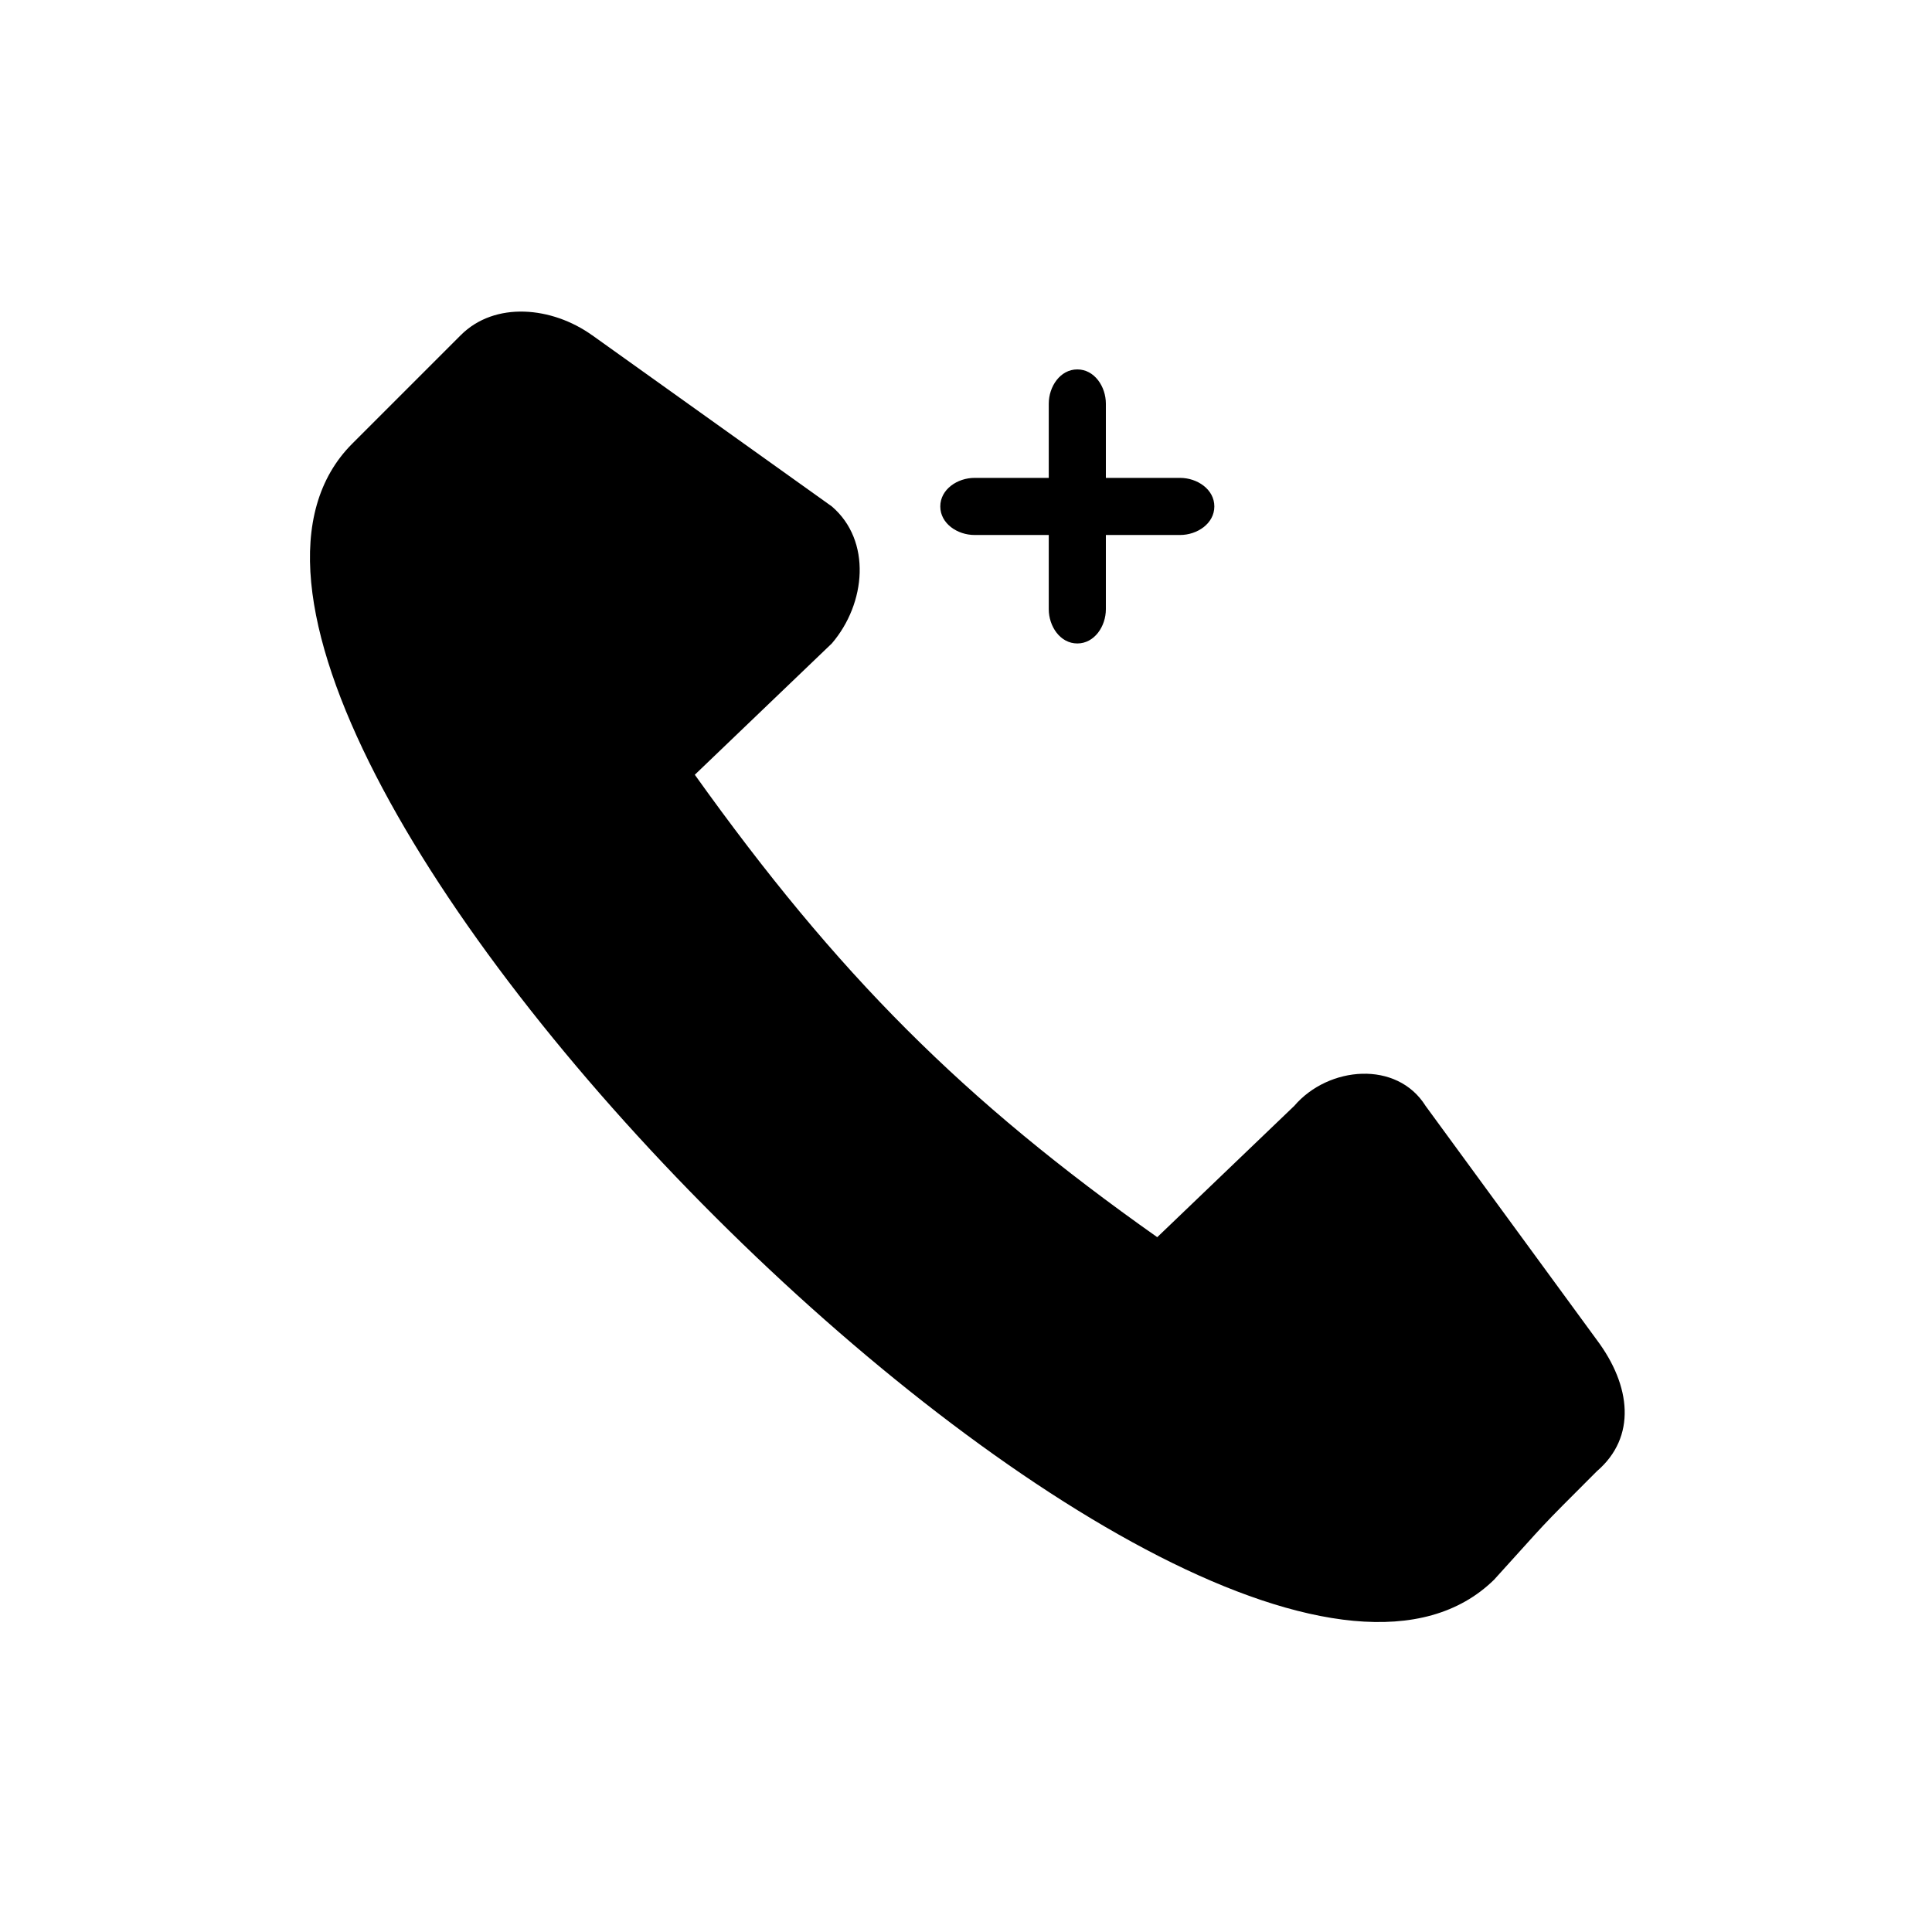 <?xml version="1.0" encoding="UTF-8"?>
<!-- The Best Svg Icon site in the world: iconSvg.co, Visit us! https://iconsvg.co -->
<svg fill="#000000" width="800px" height="800px" version="1.1" viewBox="144 144 512 512" xmlns="http://www.w3.org/2000/svg">
 <path d="m300.9 232.82 63.543 45.387c10.59 9.078 9.078 25.719 0 36.312l-36.312 34.797c37.824 52.953 71.109 86.238 122.55 122.55l36.312-34.797c9.078-10.59 27.234-12.105 34.797 0l45.387 62.031c9.078 12.105 10.59 25.719 0 34.797-16.641 16.641-12.105 12.105-27.234 28.746-74.133 72.621-375.21-228.45-302.59-301.07 16.641-16.641 12.105-12.105 28.746-28.746 9.078-9.078 24.207-7.566 34.797 0zm128.6 9.078c4.539 0 7.566 4.539 7.566 9.078v19.668h19.668c4.539 0 9.078 3.027 9.078 7.566 0 4.539-4.539 7.566-9.078 7.566h-19.668v19.668c0 4.539-3.027 9.078-7.566 9.078-4.539 0-7.566-4.539-7.566-9.078v-19.668h-19.668c-4.539 0-9.078-3.027-9.078-7.566 0-4.539 4.539-7.566 9.078-7.566h19.668v-19.668c0-4.539 3.027-9.078 7.566-9.078z" fill-rule="evenodd"/>
</svg>